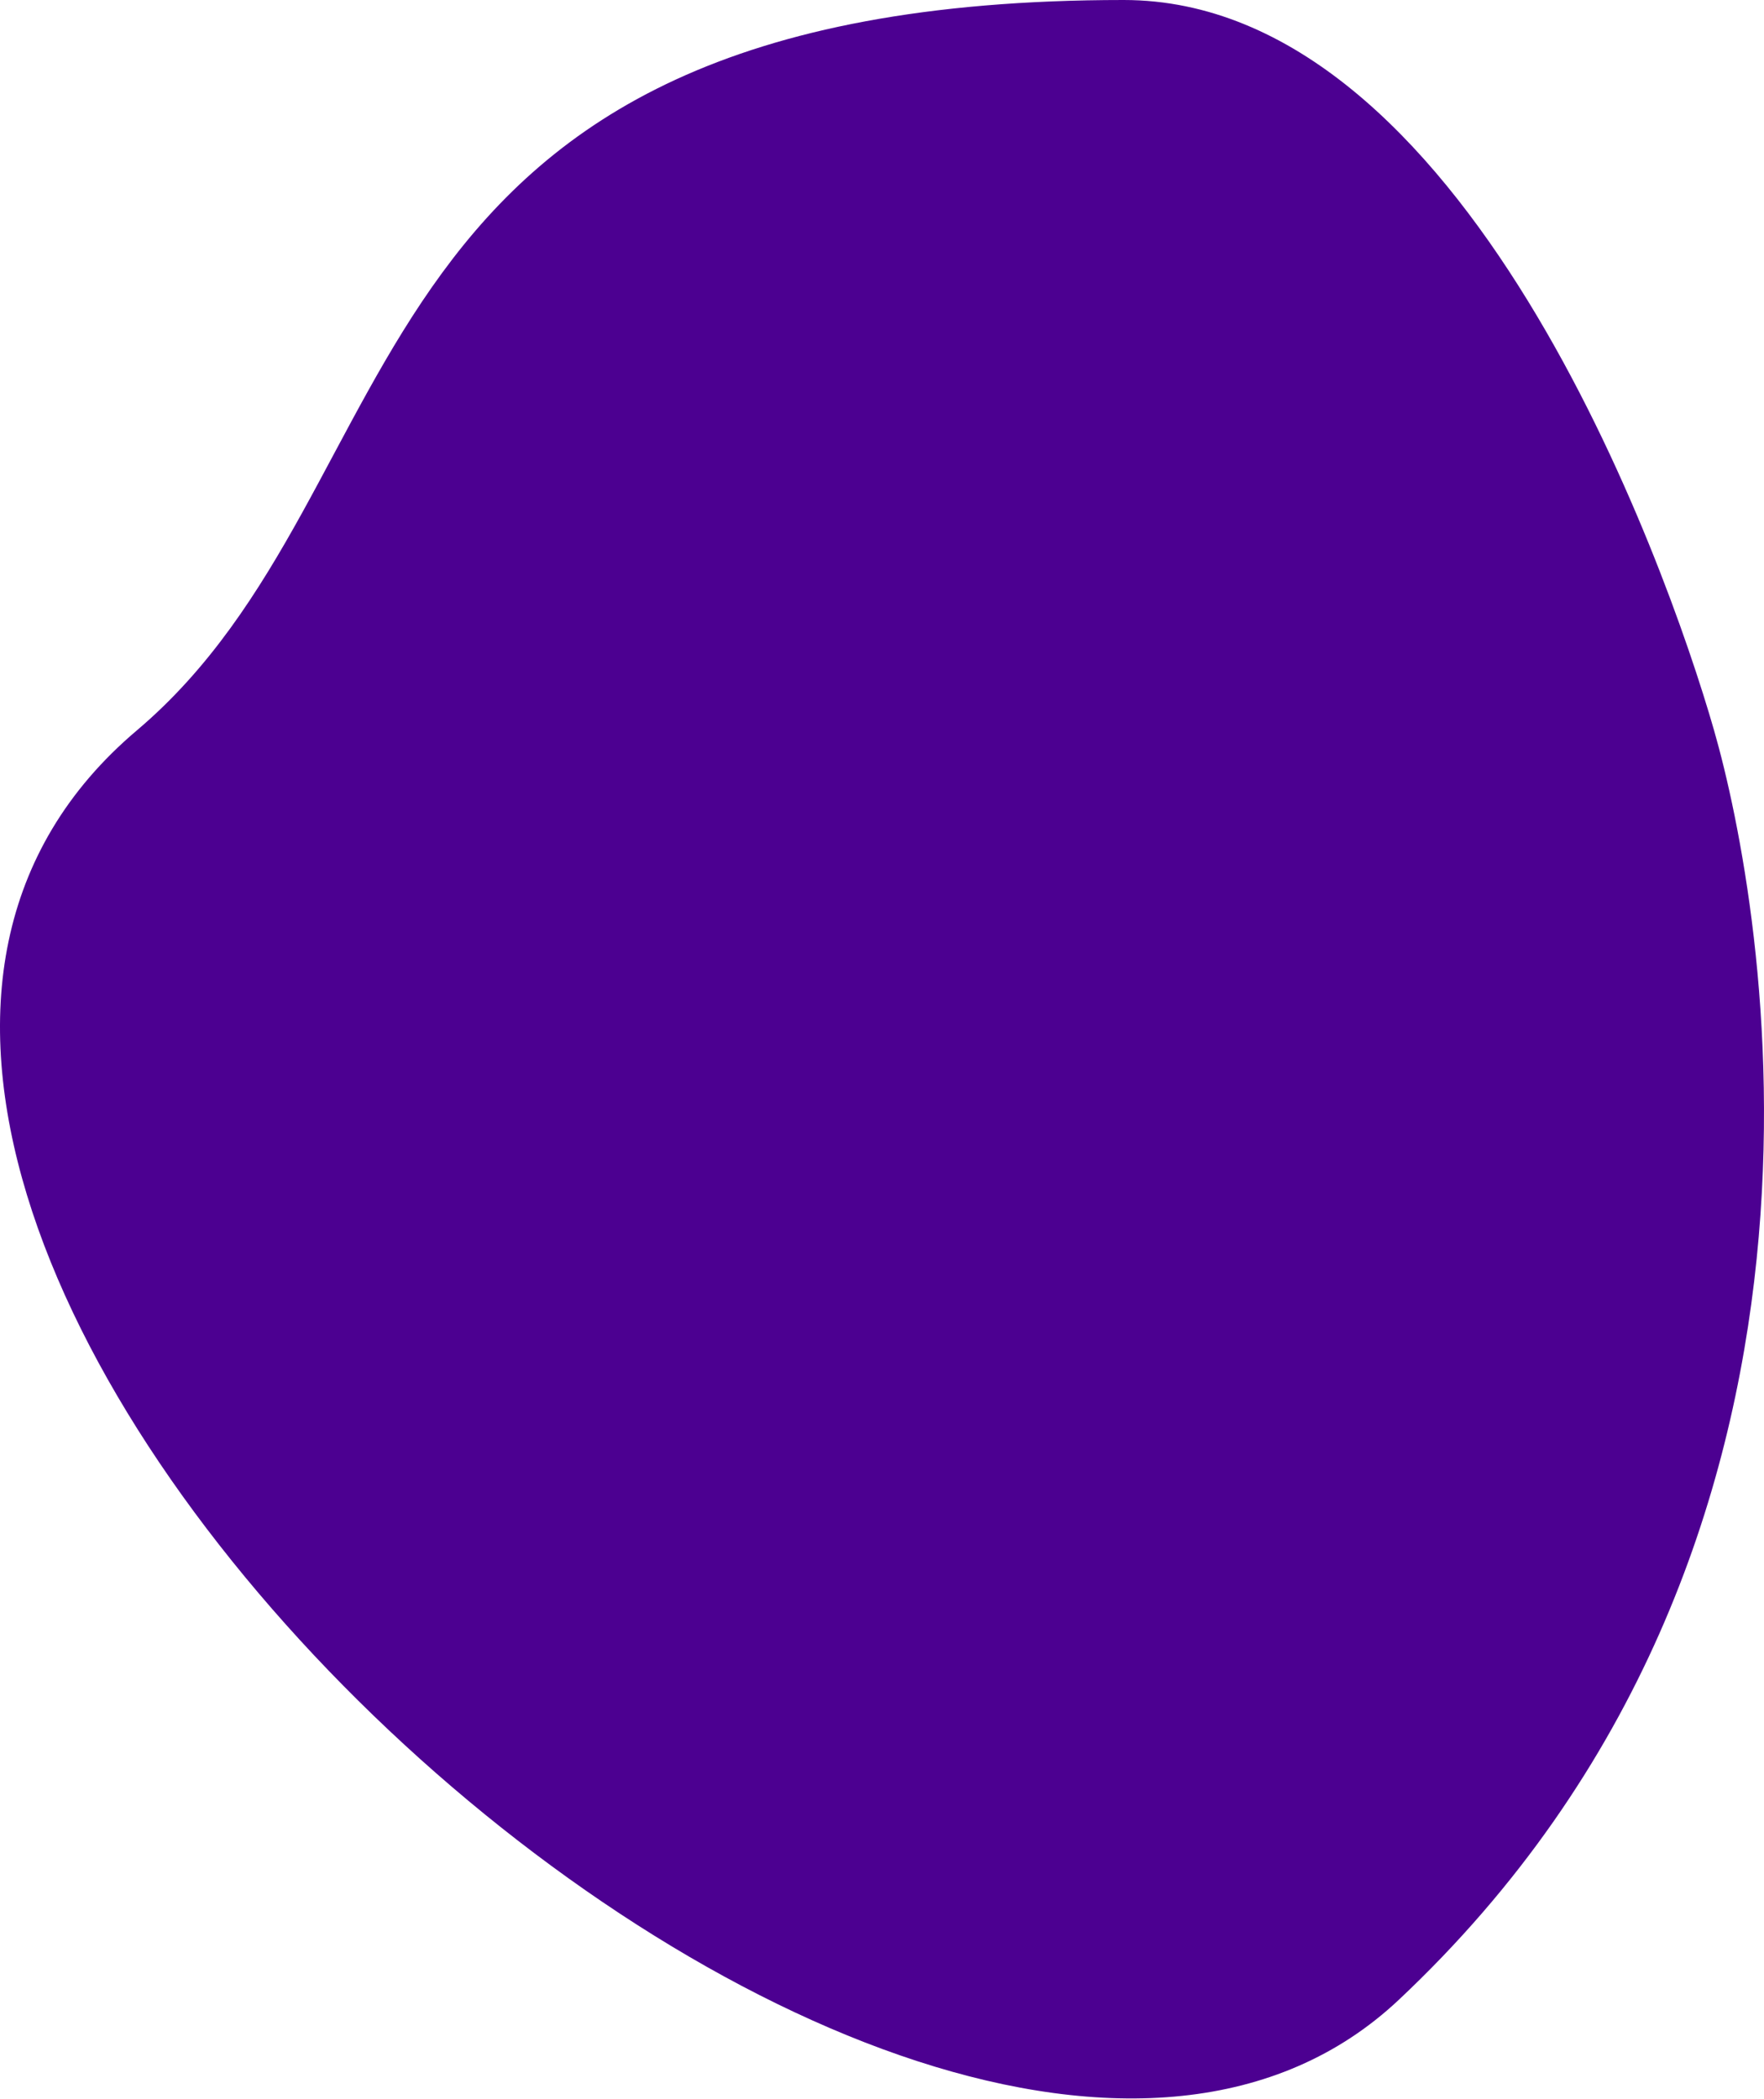 <?xml version="1.0" encoding="UTF-8"?> <svg xmlns="http://www.w3.org/2000/svg" width="501" height="596" viewBox="0 0 501 596" fill="none"> <path d="M486.823 207.4C500.851 256.275 534.897 438.517 397.229 567.873C259.562 697.229 -121.946 343.428 38.854 207.4C121.564 137.432 93.997 0 319.13 0C415.616 0 472.795 158.525 486.823 207.4Z" fill="#4C0091"></path> </svg> 